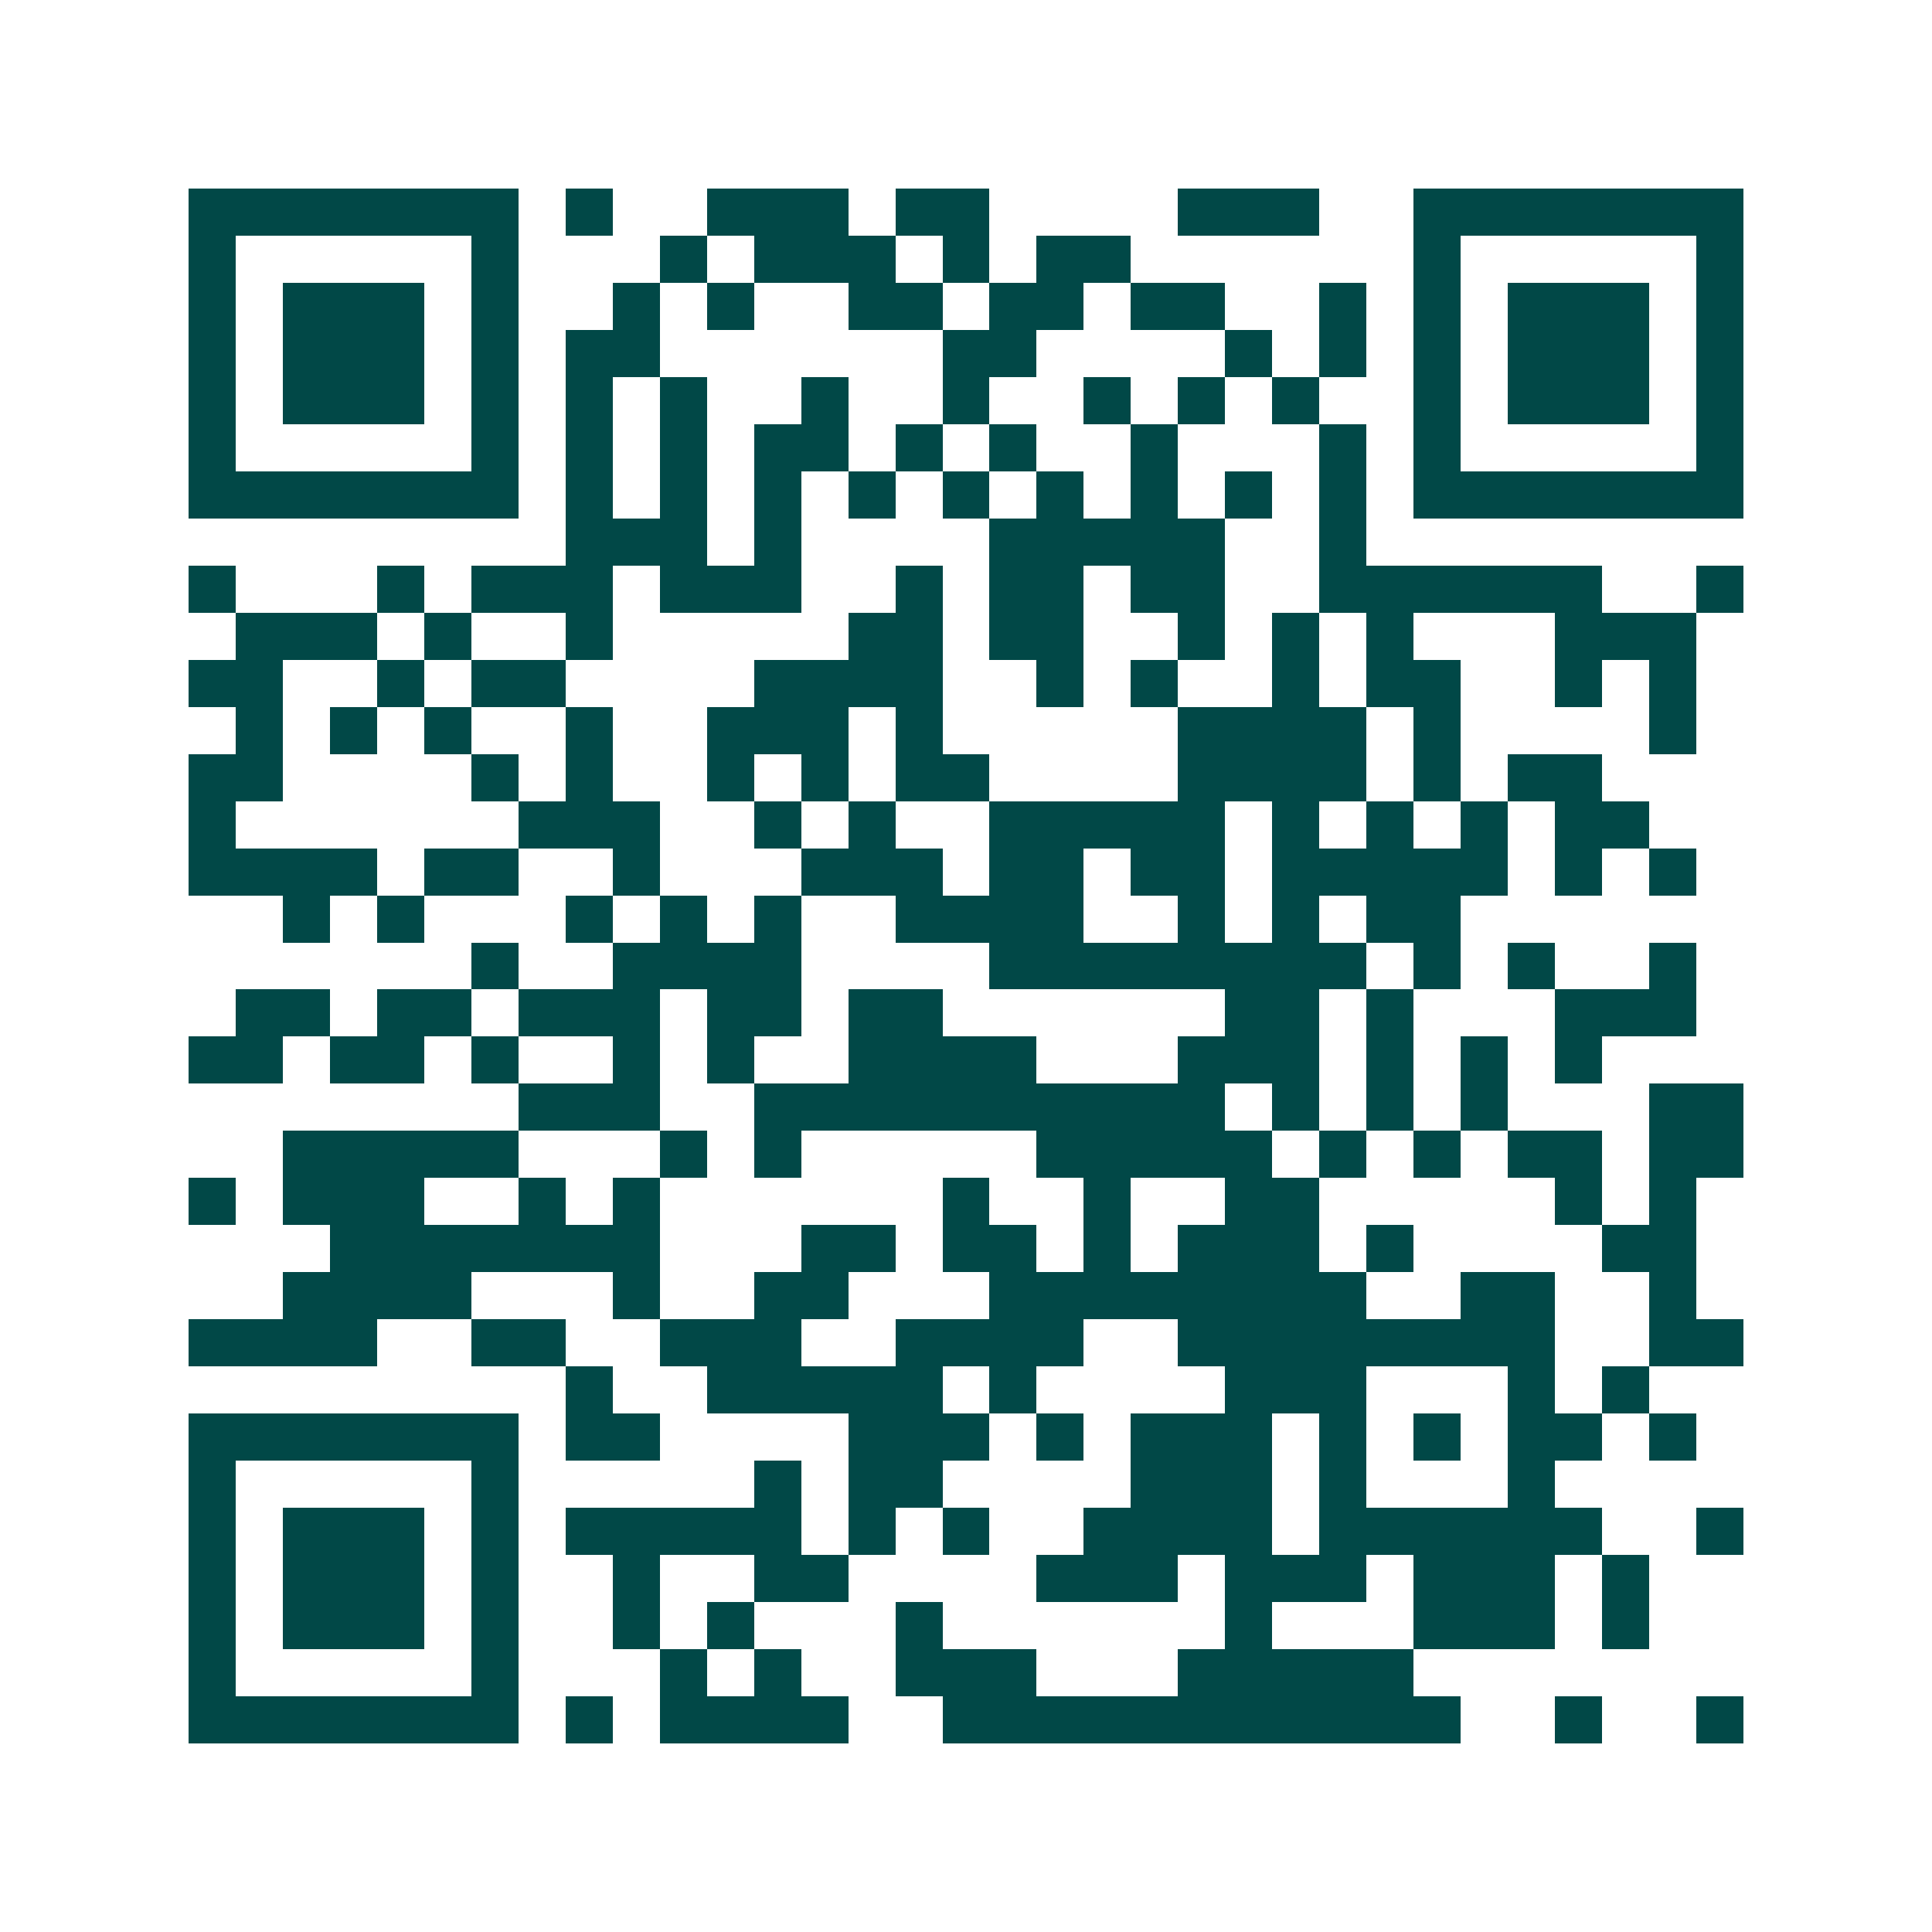 <svg xmlns="http://www.w3.org/2000/svg" width="200" height="200" viewBox="0 0 41 41" shape-rendering="crispEdges"><path fill="#ffffff" d="M0 0h41v41H0z"/><path stroke="#014847" d="M4 4.5h7m1 0h1m2 0h3m1 0h2m4 0h3m2 0h7M4 5.5h1m5 0h1m3 0h1m1 0h3m1 0h1m1 0h2m6 0h1m5 0h1M4 6.5h1m1 0h3m1 0h1m2 0h1m1 0h1m2 0h2m1 0h2m1 0h2m2 0h1m1 0h1m1 0h3m1 0h1M4 7.5h1m1 0h3m1 0h1m1 0h2m6 0h2m4 0h1m1 0h1m1 0h1m1 0h3m1 0h1M4 8.5h1m1 0h3m1 0h1m1 0h1m1 0h1m2 0h1m2 0h1m2 0h1m1 0h1m1 0h1m2 0h1m1 0h3m1 0h1M4 9.5h1m5 0h1m1 0h1m1 0h1m1 0h2m1 0h1m1 0h1m2 0h1m3 0h1m1 0h1m5 0h1M4 10.5h7m1 0h1m1 0h1m1 0h1m1 0h1m1 0h1m1 0h1m1 0h1m1 0h1m1 0h1m1 0h7M12 11.5h3m1 0h1m4 0h5m2 0h1M4 12.5h1m3 0h1m1 0h3m1 0h3m2 0h1m1 0h2m1 0h2m2 0h6m2 0h1M5 13.5h3m1 0h1m2 0h1m5 0h2m1 0h2m2 0h1m1 0h1m1 0h1m3 0h3M4 14.5h2m2 0h1m1 0h2m4 0h4m2 0h1m1 0h1m2 0h1m1 0h2m2 0h1m1 0h1M5 15.5h1m1 0h1m1 0h1m2 0h1m2 0h3m1 0h1m5 0h4m1 0h1m4 0h1M4 16.5h2m4 0h1m1 0h1m2 0h1m1 0h1m1 0h2m4 0h4m1 0h1m1 0h2M4 17.5h1m6 0h3m2 0h1m1 0h1m2 0h5m1 0h1m1 0h1m1 0h1m1 0h2M4 18.5h4m1 0h2m2 0h1m3 0h3m1 0h2m1 0h2m1 0h5m1 0h1m1 0h1M6 19.5h1m1 0h1m3 0h1m1 0h1m1 0h1m2 0h4m2 0h1m1 0h1m1 0h2M10 20.5h1m2 0h4m4 0h8m1 0h1m1 0h1m2 0h1M5 21.5h2m1 0h2m1 0h3m1 0h2m1 0h2m6 0h2m1 0h1m3 0h3M4 22.5h2m1 0h2m1 0h1m2 0h1m1 0h1m2 0h4m3 0h3m1 0h1m1 0h1m1 0h1M11 23.5h3m2 0h10m1 0h1m1 0h1m1 0h1m3 0h2M6 24.5h5m3 0h1m1 0h1m5 0h5m1 0h1m1 0h1m1 0h2m1 0h2M4 25.5h1m1 0h3m2 0h1m1 0h1m6 0h1m2 0h1m2 0h2m5 0h1m1 0h1M7 26.5h7m3 0h2m1 0h2m1 0h1m1 0h3m1 0h1m4 0h2M6 27.5h4m3 0h1m2 0h2m3 0h8m2 0h2m2 0h1M4 28.5h4m2 0h2m2 0h3m2 0h4m2 0h8m2 0h2M12 29.5h1m2 0h5m1 0h1m4 0h3m3 0h1m1 0h1M4 30.5h7m1 0h2m4 0h3m1 0h1m1 0h3m1 0h1m1 0h1m1 0h2m1 0h1M4 31.5h1m5 0h1m5 0h1m1 0h2m4 0h3m1 0h1m3 0h1M4 32.5h1m1 0h3m1 0h1m1 0h5m1 0h1m1 0h1m2 0h4m1 0h6m2 0h1M4 33.5h1m1 0h3m1 0h1m2 0h1m2 0h2m4 0h3m1 0h3m1 0h3m1 0h1M4 34.5h1m1 0h3m1 0h1m2 0h1m1 0h1m3 0h1m6 0h1m3 0h3m1 0h1M4 35.5h1m5 0h1m3 0h1m1 0h1m2 0h3m3 0h5M4 36.5h7m1 0h1m1 0h4m2 0h11m2 0h1m2 0h1"/></svg>
